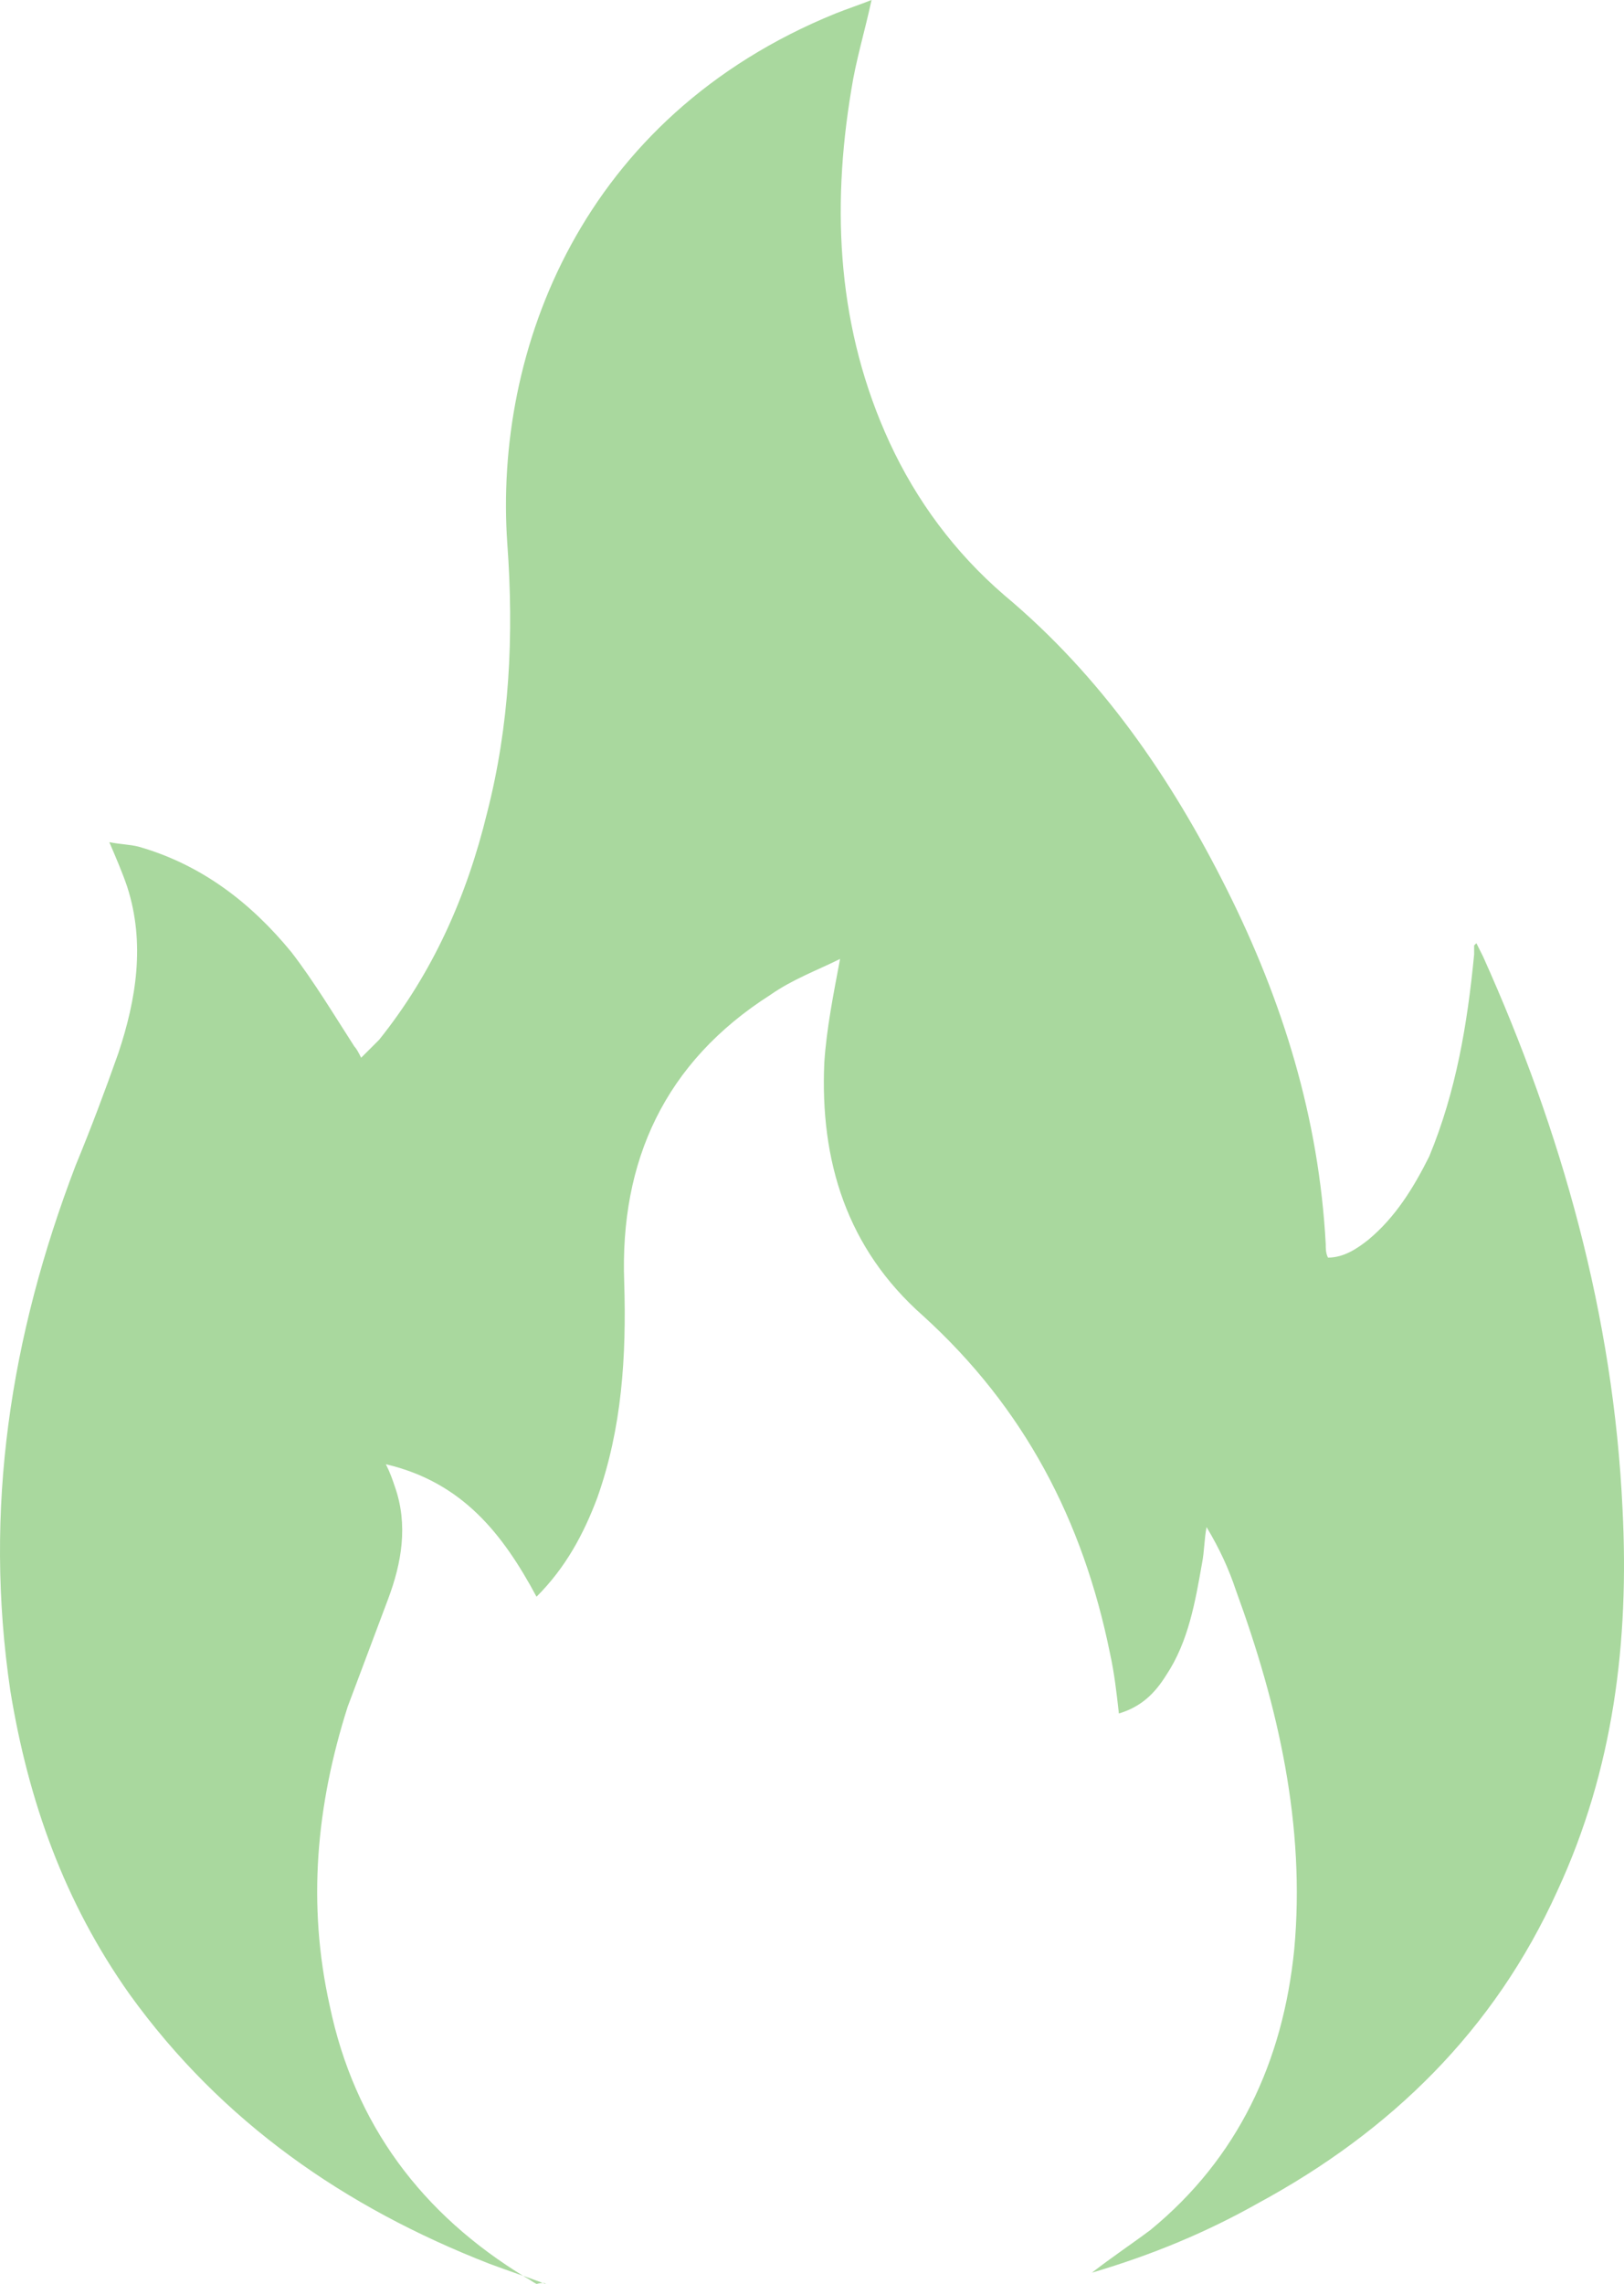 <?xml version="1.0" encoding="UTF-8"?> <svg xmlns="http://www.w3.org/2000/svg" width="180" height="253" viewBox="0 0 180 253" fill="none"><path d="M60.464 253C58.47 252.254 56.227 251.507 54.233 250.761C38.283 244.542 24.577 235.089 14.359 220.909C7.132 210.709 3.144 199.514 1.15 187.325C-1.84 167.174 1.15 148.019 8.378 129.112C10.122 124.883 11.617 120.903 13.113 116.674C15.107 110.703 16.103 104.484 14.11 98.265C13.611 96.772 12.864 95.031 12.116 93.289C13.362 93.538 14.359 93.538 15.356 93.787C22.334 95.777 27.816 100.006 32.302 105.479C34.794 108.713 37.037 112.444 39.28 115.927C39.53 116.176 39.779 116.674 40.028 117.171C40.776 116.425 41.523 115.678 42.022 115.181C48.003 107.718 51.741 99.26 53.984 90.055C56.476 80.353 56.975 70.402 56.227 60.203C54.732 38.808 64.451 12.936 92.612 1.493C93.859 0.995 95.354 0.498 96.6 0C95.852 3.483 94.855 6.717 94.357 9.951C92.114 23.384 92.862 36.569 98.594 49.008C101.584 55.476 105.821 61.198 111.304 65.924C122.02 74.88 129.746 86.075 135.976 98.513C142.206 110.952 146.194 123.888 146.941 137.819C146.941 138.317 146.941 138.814 147.191 139.312C148.935 139.312 150.43 138.317 151.677 137.321C154.667 134.834 156.661 131.6 158.405 128.117C161.396 120.903 162.642 113.44 163.39 105.728C163.39 105.479 163.39 104.981 163.39 104.733C163.39 104.733 163.39 104.733 163.639 104.484C163.888 104.981 164.137 105.479 164.387 105.976C173.109 125.381 178.841 145.78 179.838 167.174C180.586 181.851 178.841 196.031 172.611 209.465C165.633 224.889 154.169 236.084 139.465 244.044C133.733 247.278 127.752 249.766 121.023 251.756C123.266 250.015 125.509 248.522 127.503 247.03C137.222 239.069 142.206 228.372 143.452 215.933C144.699 202.251 141.708 189.066 136.973 176.13C136.225 173.891 135.228 171.652 133.733 169.164C133.484 170.408 133.484 171.901 133.235 173.145C132.487 177.374 131.739 181.852 129.247 185.583C128.001 187.573 126.506 189.066 124.014 189.812C123.764 187.573 123.515 185.334 123.017 183.095C120.026 168.418 113.547 155.979 102.332 145.78C93.859 138.317 90.868 128.615 91.366 117.669C91.616 113.937 92.363 110.205 93.111 106.225C90.619 107.469 87.877 108.464 85.385 110.206C73.672 117.669 68.688 128.615 69.186 142.048C69.436 150.258 68.937 158.218 66.196 165.93C64.7 169.91 62.707 173.642 59.467 176.876C55.728 169.911 51.243 164.189 42.769 162.199C43.268 163.194 43.517 163.94 43.766 164.686C45.261 168.915 44.514 173.145 43.019 177.125C41.523 181.105 40.028 185.086 38.533 189.066C35.044 200.012 34.047 210.958 36.539 222.152C39.28 235.337 46.757 245.288 58.221 252.254C58.719 252.502 58.968 252.751 59.467 253C60.464 252.751 60.464 253 60.464 253Z" fill="#A9D89E"></path></svg> 